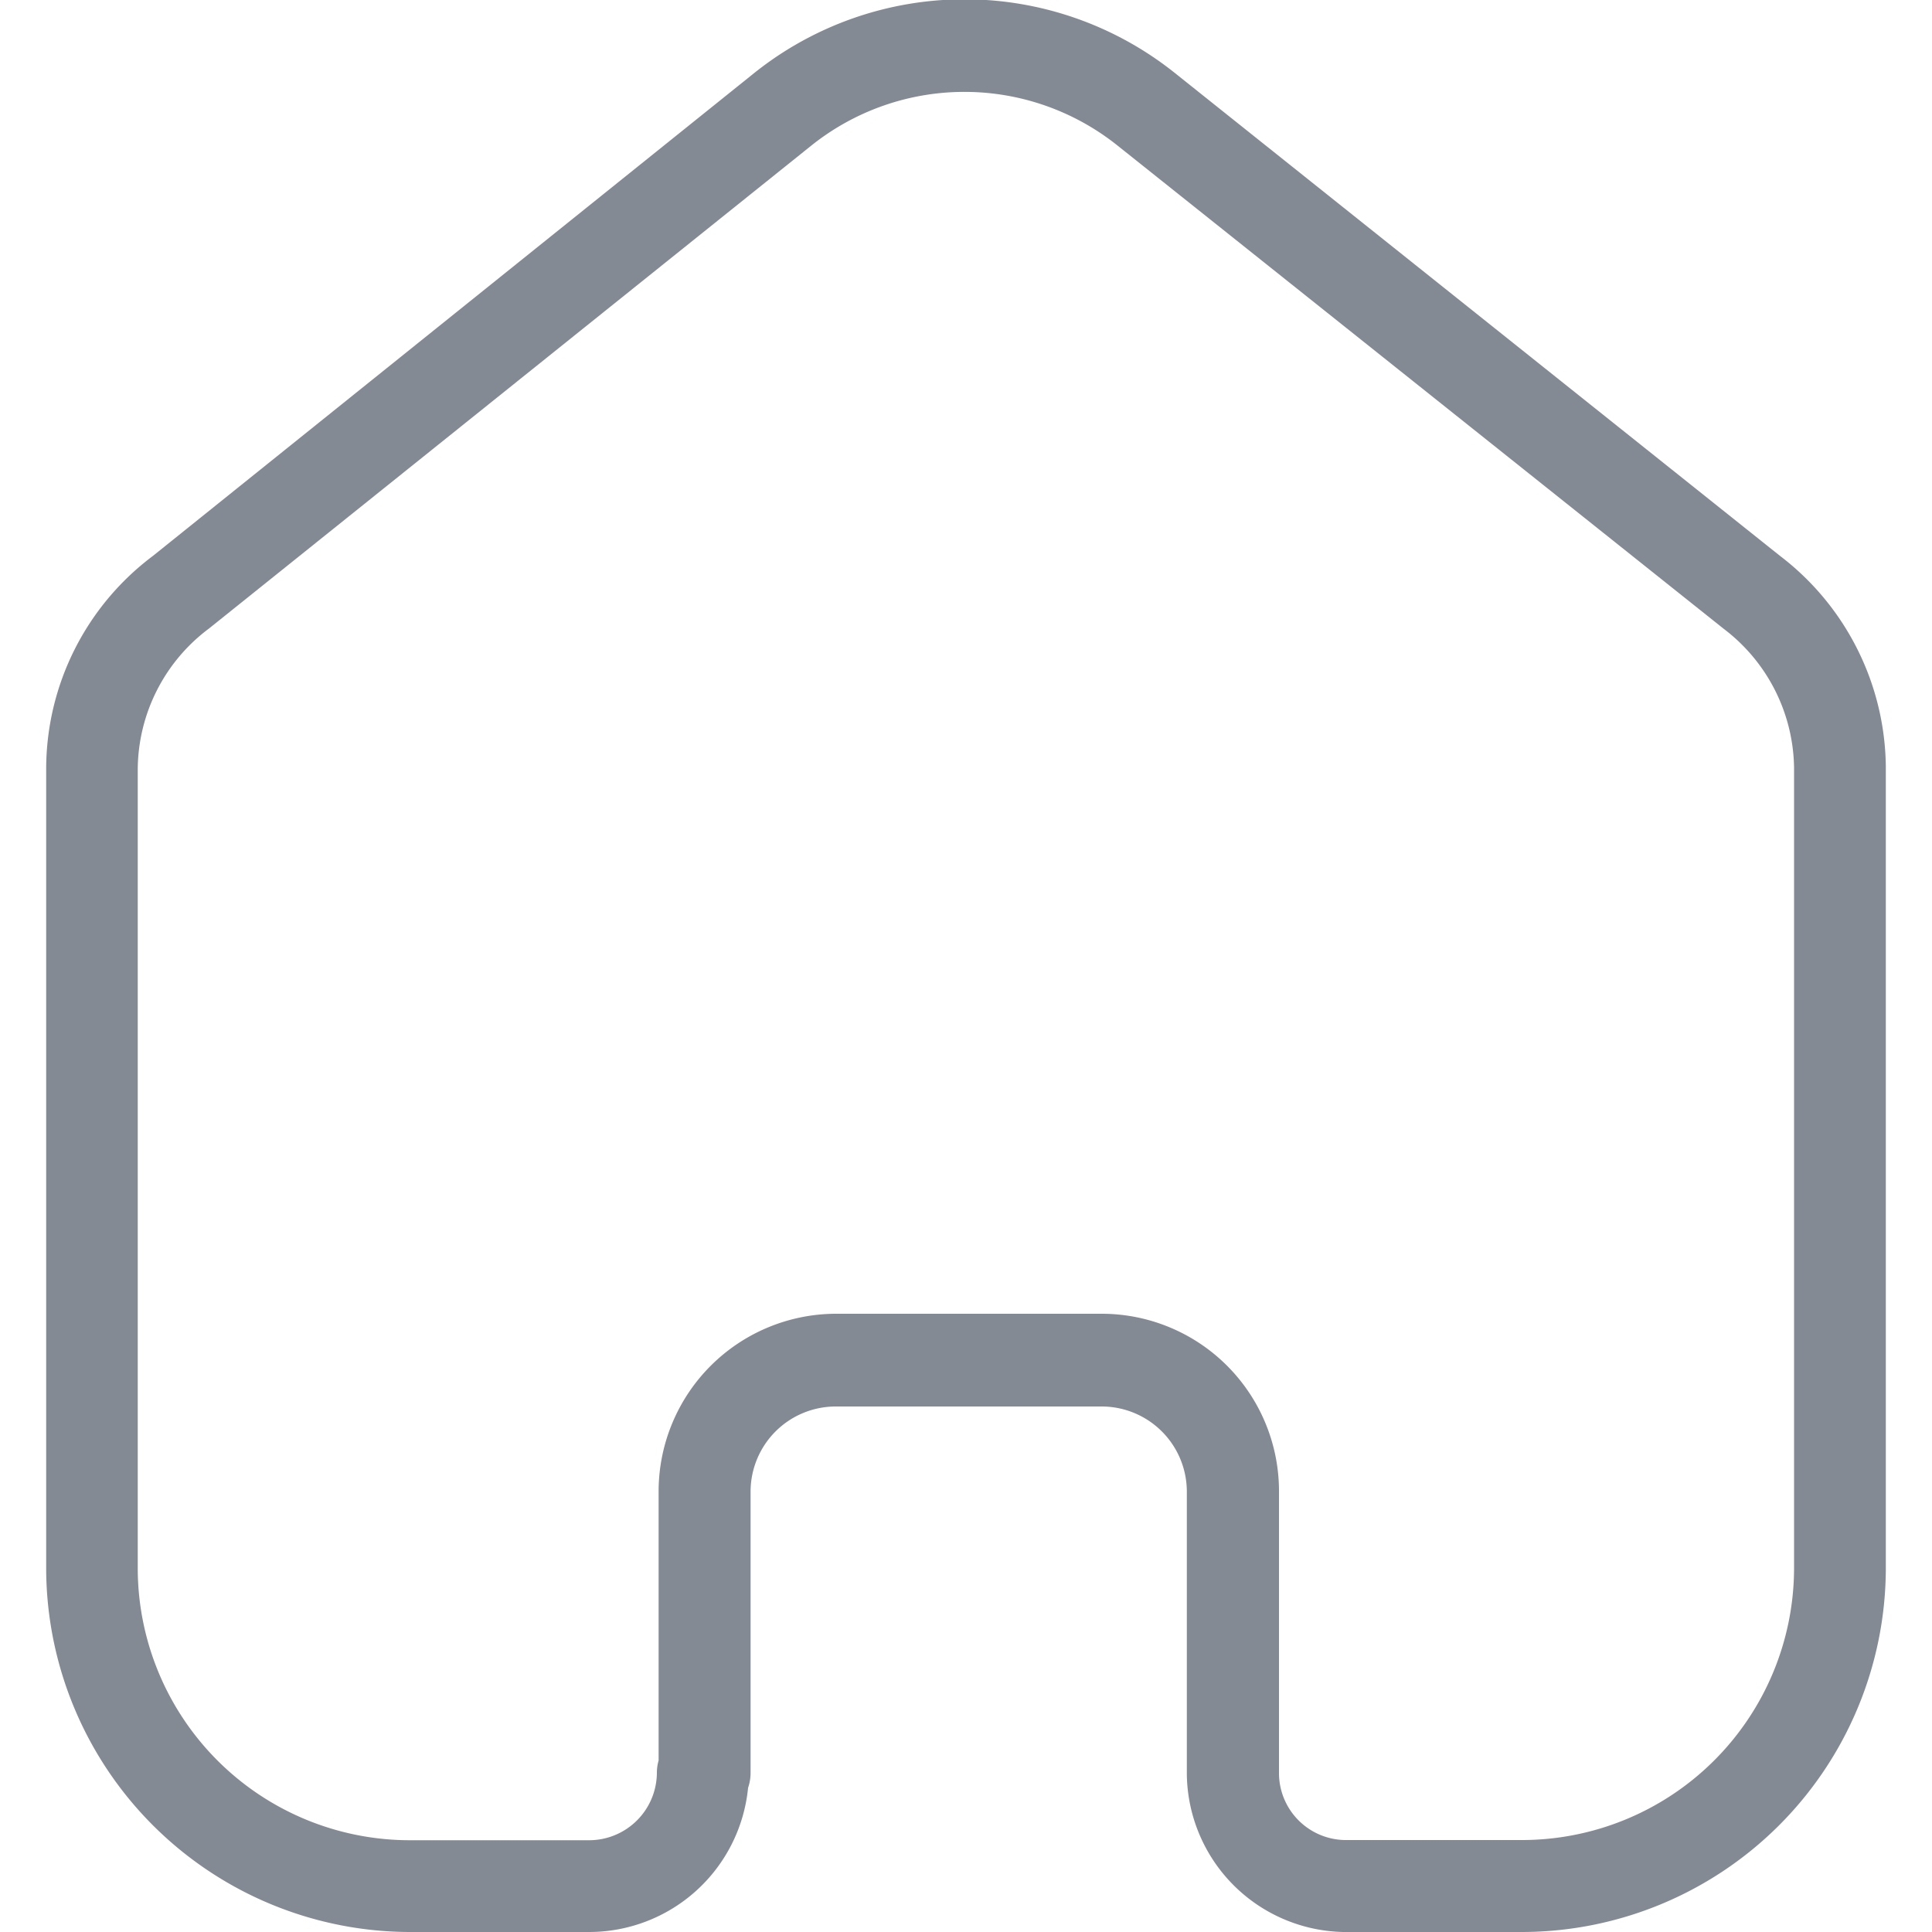 <svg id="Layer_1" data-name="Layer 1" xmlns="http://www.w3.org/2000/svg" viewBox="0 0 100 100"><defs><style>.cls-1{fill:#838a94;}</style></defs><path class="cls-1" d="M78.69,100H69.53a8.27,8.27,0,0,1-8.1-8.18V77.17A4.41,4.41,0,0,0,57,72.8H43.24a4.41,4.41,0,0,0-4.39,4.37v14.6a2.44,2.44,0,0,1-.13.77A8.27,8.27,0,0,1,30.47,100H21.31A18.86,18.86,0,0,1,2.39,81.25V39.77a13.8,13.8,0,0,1,5.53-11l31.13-25a17.44,17.44,0,0,1,21.75,0l31.33,25a13.9,13.9,0,0,1,5.48,10.9V81.25A18.86,18.86,0,0,1,78.69,100ZM57,68a9.18,9.18,0,0,1,9.2,9.14V91.82a3.47,3.47,0,0,0,3.4,3.42h9.1a14.09,14.09,0,0,0,14.16-14V39.72a9.18,9.18,0,0,0-3.65-7.18l-31.36-25A12.69,12.69,0,0,0,42,7.53l-31.18,25a9.16,9.16,0,0,0-3.69,7.24V81.25a14.09,14.09,0,0,0,14.16,14h9.16A3.51,3.51,0,0,0,34,91.77a2.32,2.32,0,0,1,.09-.65v-14A9.2,9.2,0,0,1,43.23,68Z"/></svg>